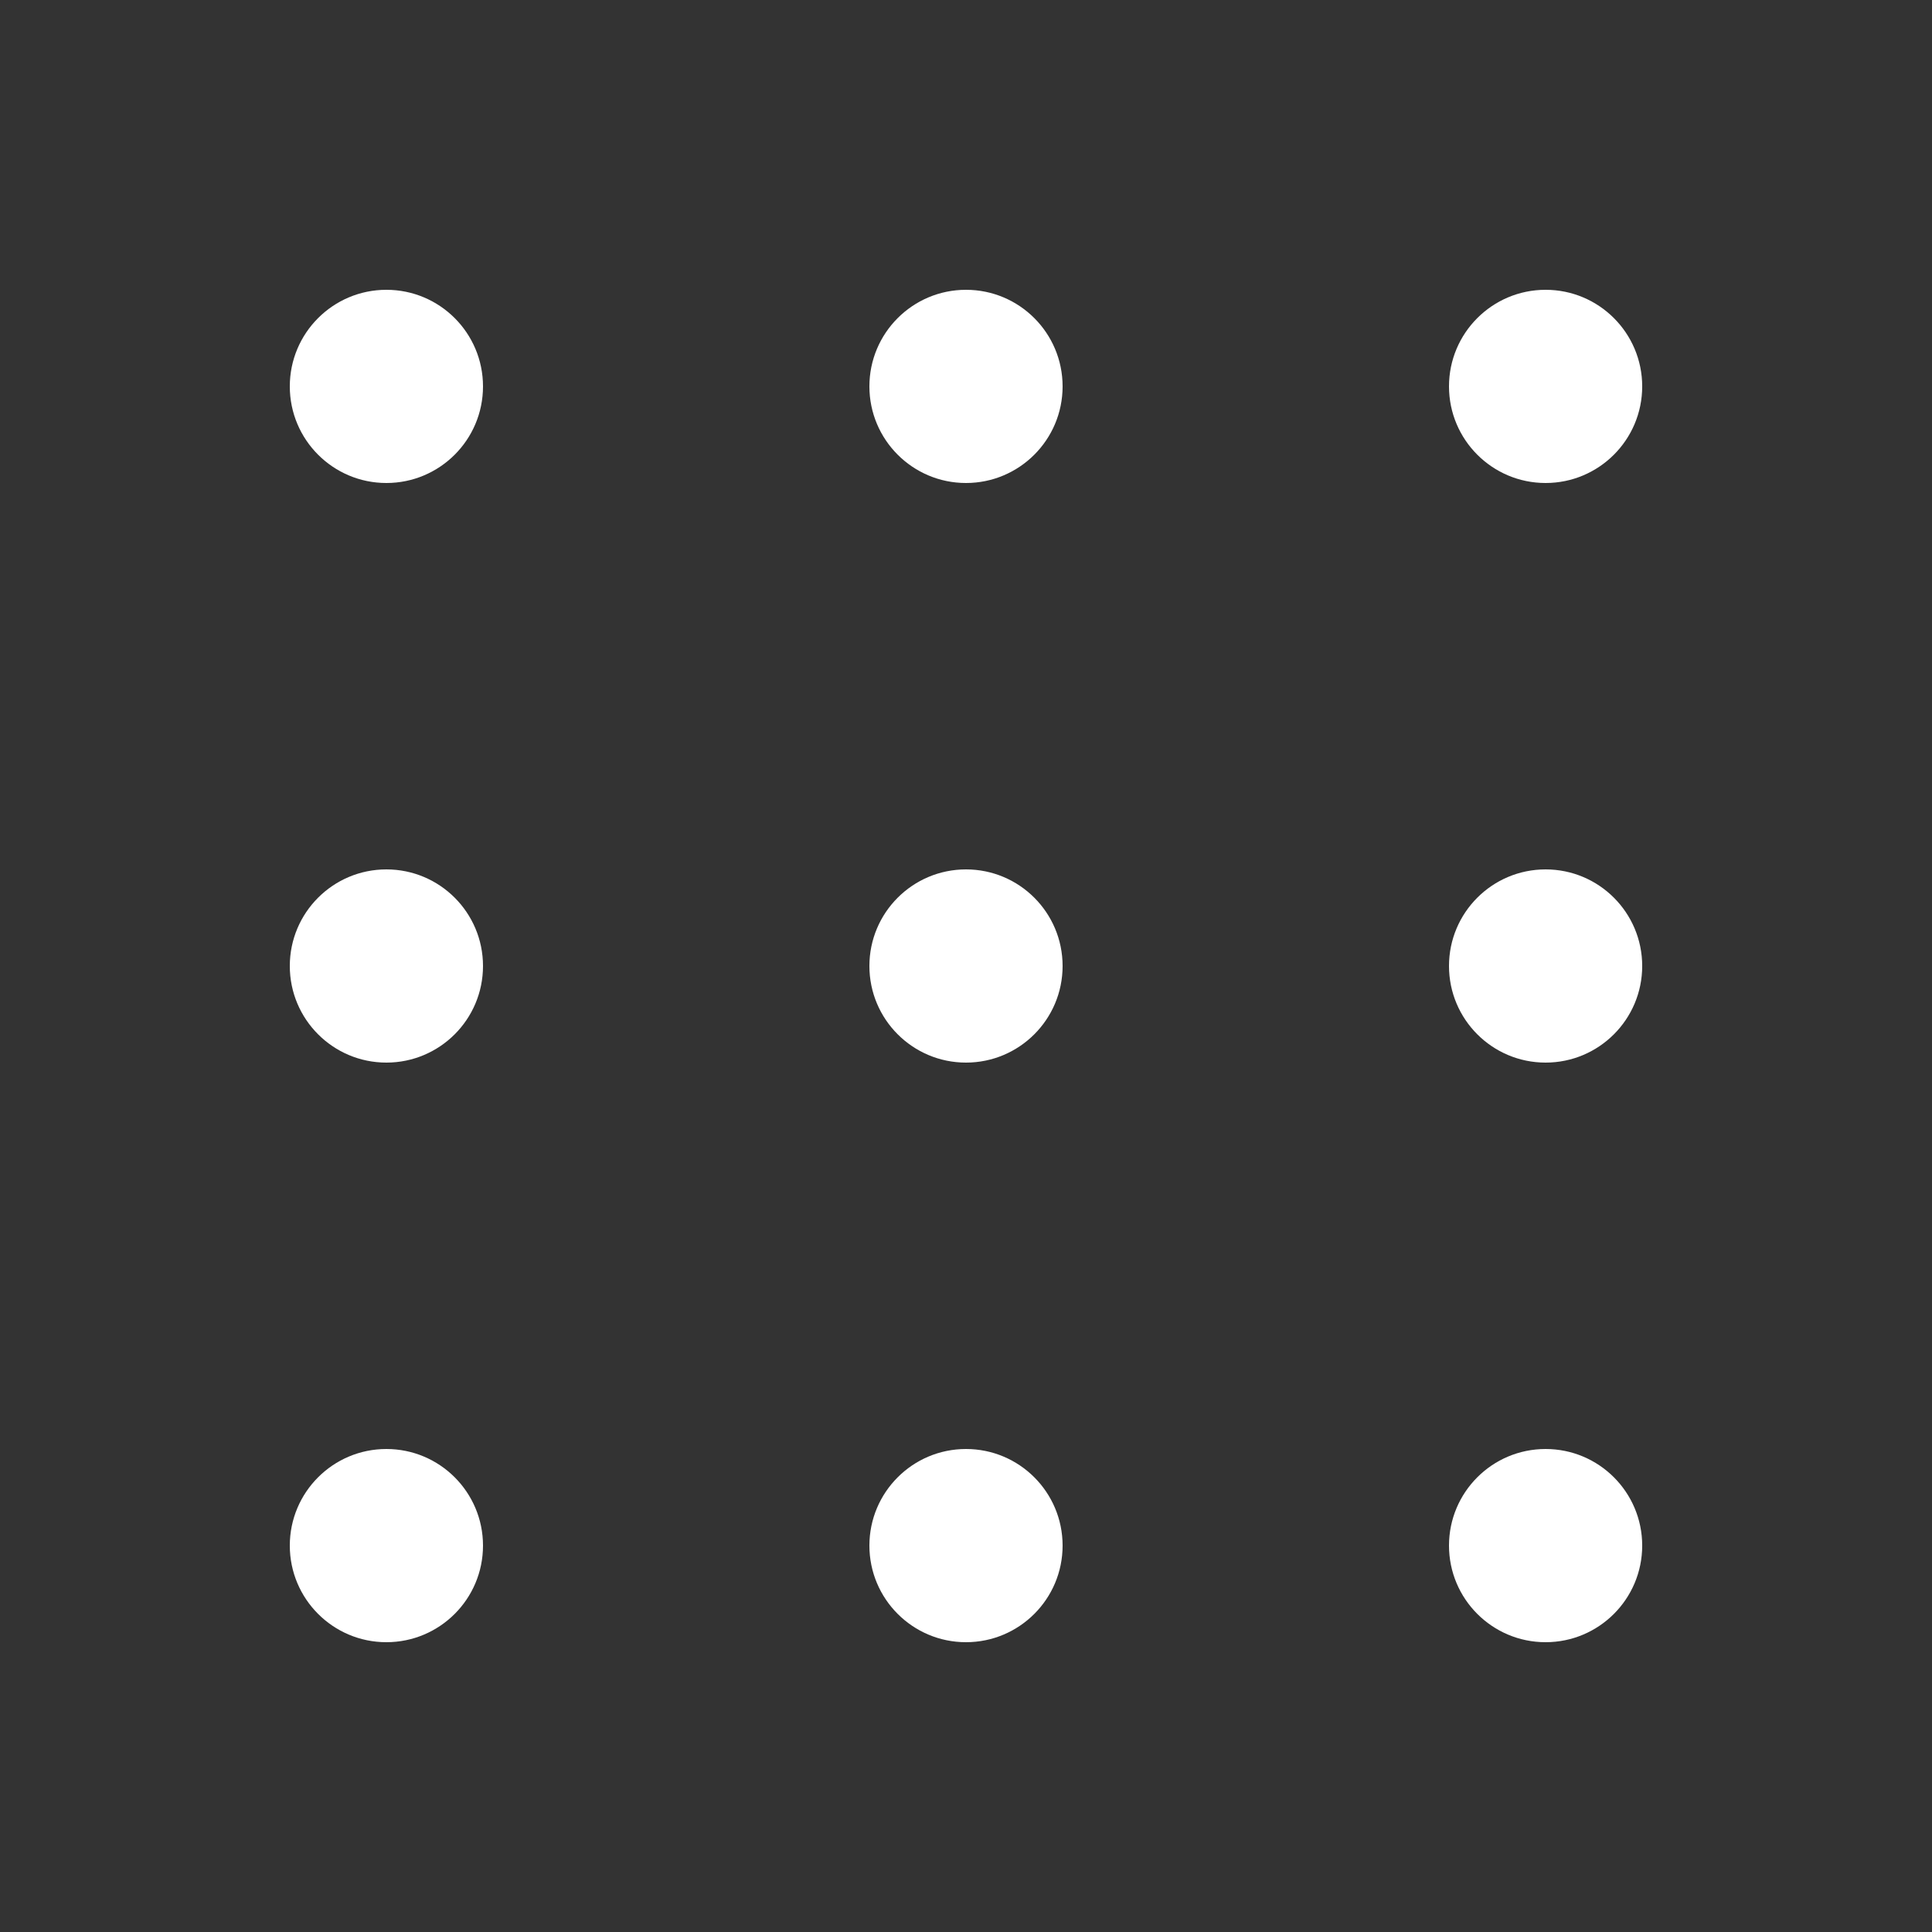 <svg xmlns="http://www.w3.org/2000/svg" width="20" height="20" viewBox="0 0 20 20"><rect x="0" y="0" width="20" height="20" fill="#333333" stroke="none"/><g transform="translate(-3.001 -17)"><rect width="20" height="20" transform="translate(3.001 17)" fill="#fff" opacity="0"/><circle cx="1" cy="1" r="1" transform="translate(6.001 20)" fill="#fff"/><circle cx="1" cy="1" r="1" transform="translate(6.001 26)" fill="#fff"/><circle cx="1" cy="1" r="1" transform="translate(6.001 32)" fill="#fff"/><circle cx="1" cy="1" r="1" transform="translate(12.001 20)" fill="#fff"/><circle cx="1" cy="1" r="1" transform="translate(12.001 26)" fill="#fff"/><circle cx="1" cy="1" r="1" transform="translate(12.001 32)" fill="#fff"/><circle cx="1" cy="1" r="1" transform="translate(18.001 20)" fill="#fff"/><circle cx="1" cy="1" r="1" transform="translate(18.001 26)" fill="#fff"/><circle cx="1" cy="1" r="1" transform="translate(18.001 32)" fill="#fff"/></g></svg>